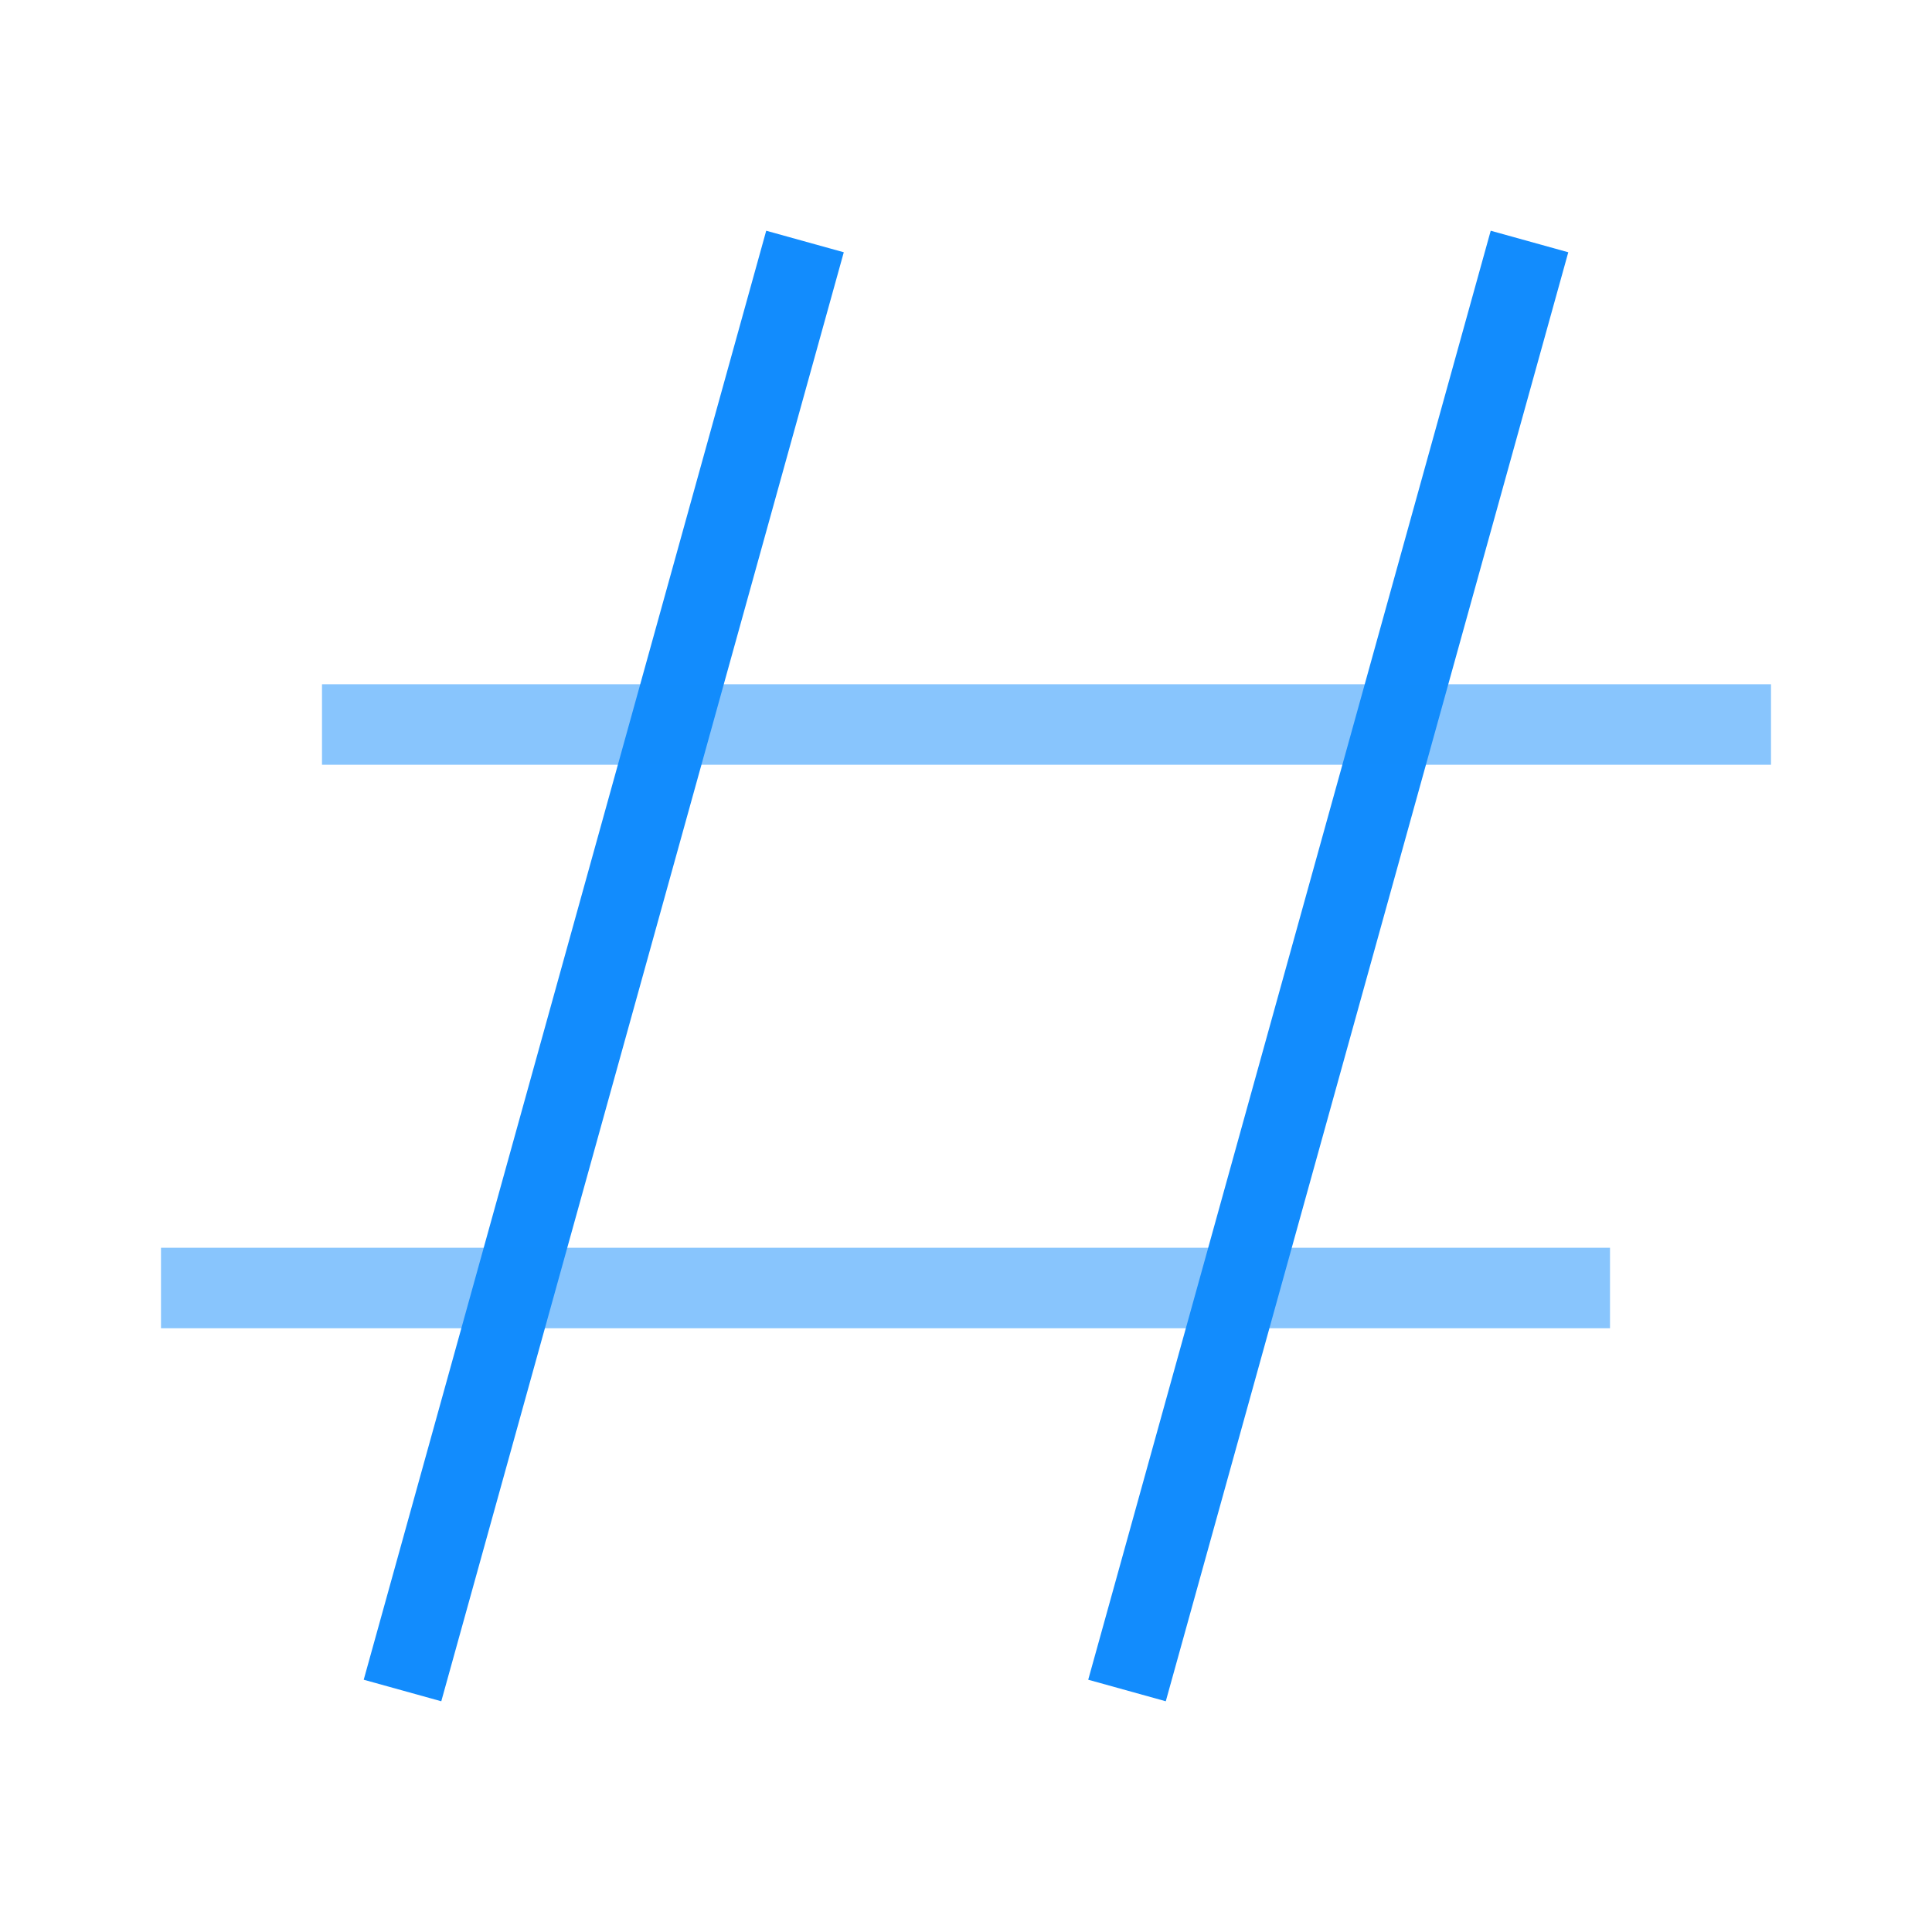 <svg width="24" height="24" viewBox="0 0 24 24" fill="none" xmlns="http://www.w3.org/2000/svg">
<path d="M10 3L5 21" stroke="#128CFD" strokeWidth="1.5" strokeLinecap="round" strokeLinejoin="round"/>
<path d="M19 3L14 21" stroke="#128CFD" strokeWidth="1.5" strokeLinecap="round" strokeLinejoin="round"/>
<path opacity="0.5" d="M22 9H4" stroke="#128CFD" strokeWidth="1.5" strokeLinecap="round" strokeLinejoin="round"/>
<path opacity="0.5" d="M20 16H2" stroke="#128CFD" strokeWidth="1.5" strokeLinecap="round" strokeLinejoin="round"/>
</svg>
